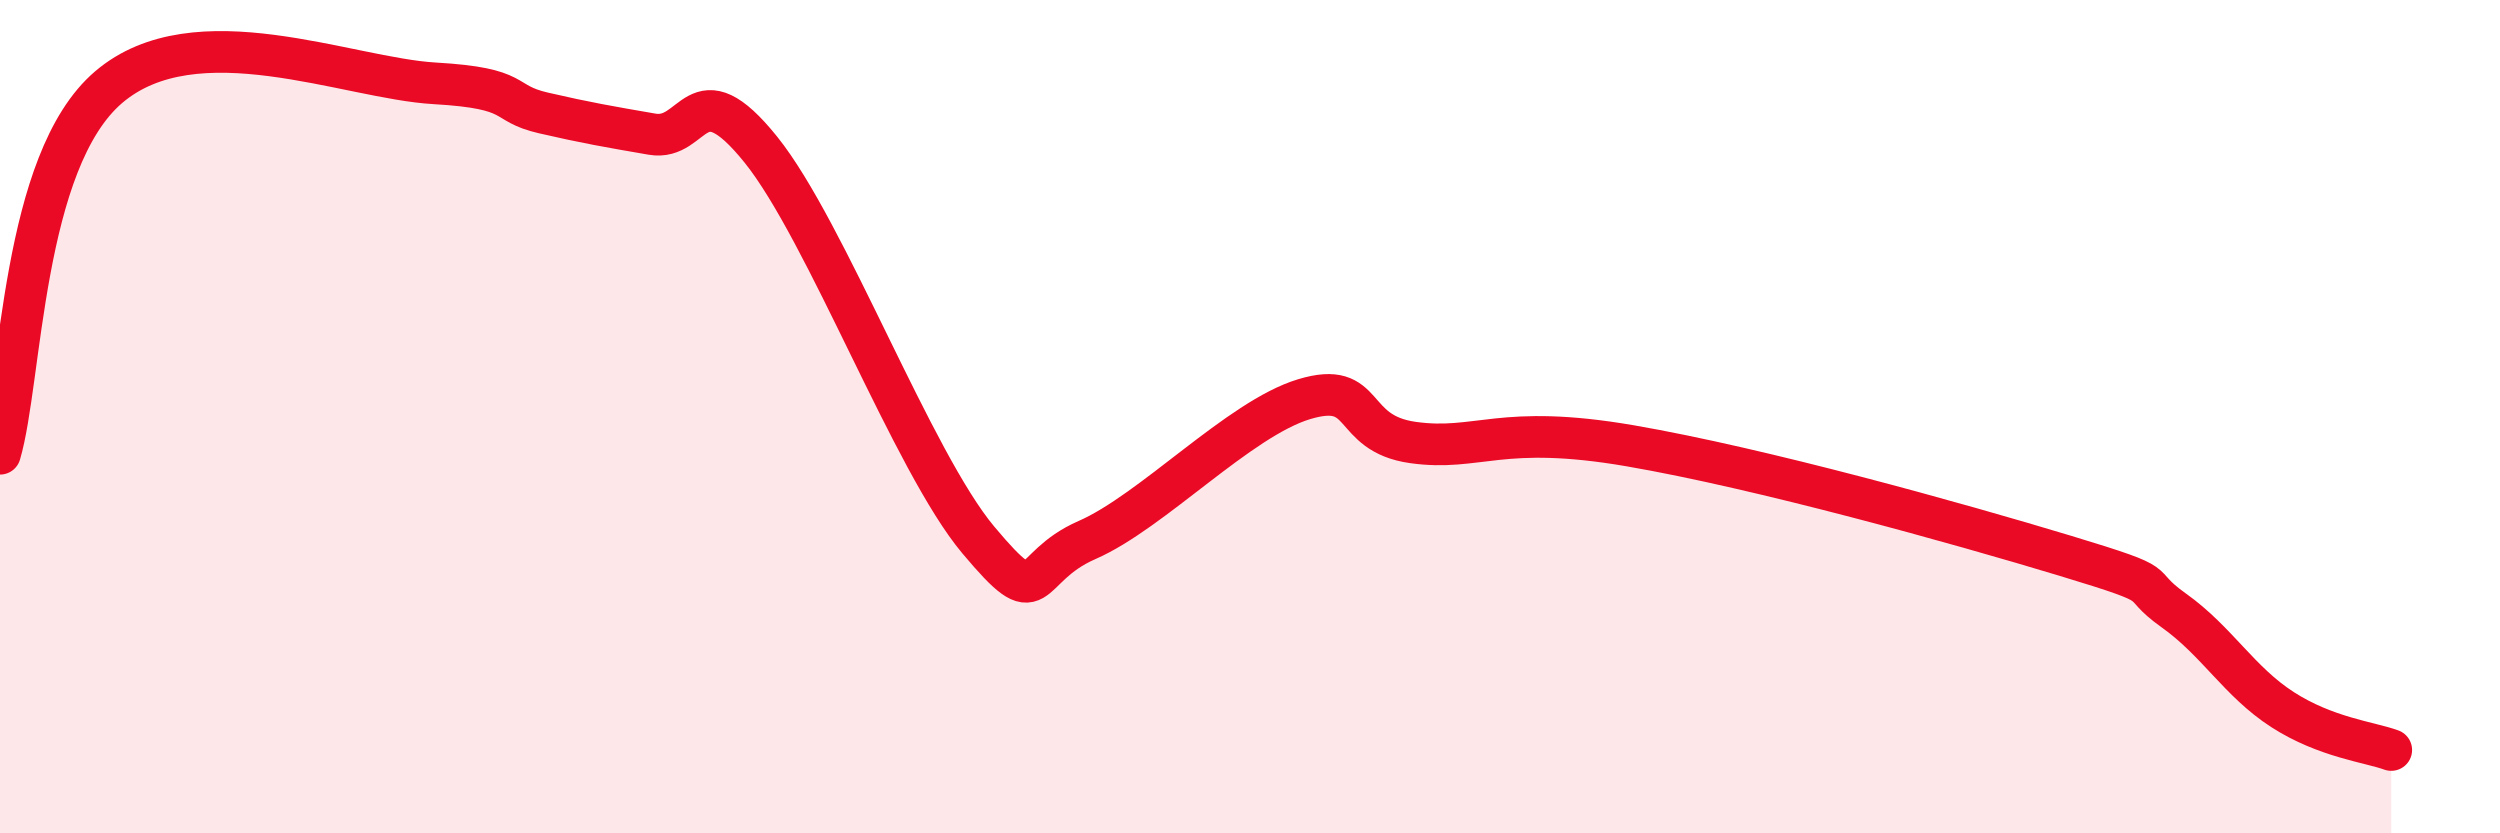 
    <svg width="60" height="20" viewBox="0 0 60 20" xmlns="http://www.w3.org/2000/svg">
      <path
        d="M 0,10.89 C 0.52,9.13 0.52,3.87 2.61,2.09 C 4.7,0.31 8.34,1.88 10.43,2 C 12.52,2.12 12,2.47 13.04,2.71 C 14.08,2.95 14.61,3.04 15.65,3.22 C 16.69,3.4 16.69,1.64 18.26,3.59 C 19.83,5.54 21.91,11.09 23.48,12.96 C 25.05,14.83 24.53,13.64 26.09,12.96 C 27.65,12.28 29.74,10.05 31.3,9.58 C 32.86,9.11 32.34,10.4 33.91,10.62 C 35.48,10.84 36,10.16 39.13,10.7 C 42.26,11.24 46.96,12.55 49.57,13.34 C 52.18,14.13 51.13,13.91 52.17,14.65 C 53.21,15.39 53.74,16.36 54.78,17.03 C 55.82,17.7 56.87,17.81 57.39,18L57.39 20L0 20Z"
        fill="#EB0A25"
        opacity="0.1"
        stroke-linecap="round"
        stroke-linejoin="round"
      />
      <path
        d="M 0,10.89 C 0.52,9.13 0.52,3.87 2.61,2.09 C 4.7,0.31 8.34,1.88 10.43,2 C 12.52,2.12 12,2.47 13.04,2.71 C 14.08,2.95 14.61,3.04 15.65,3.22 C 16.69,3.4 16.69,1.64 18.26,3.59 C 19.83,5.54 21.91,11.09 23.48,12.96 C 25.05,14.83 24.53,13.64 26.09,12.96 C 27.65,12.28 29.74,10.05 31.3,9.58 C 32.86,9.11 32.34,10.4 33.91,10.62 C 35.48,10.84 36,10.16 39.13,10.7 C 42.26,11.24 46.96,12.55 49.57,13.34 C 52.18,14.13 51.13,13.91 52.17,14.65 C 53.21,15.39 53.74,16.36 54.78,17.03 C 55.82,17.7 56.87,17.81 57.39,18"
        stroke="#EB0A25"
        stroke-width="1"
        fill="none"
        stroke-linecap="round"
        stroke-linejoin="round"
      />
    </svg>
  